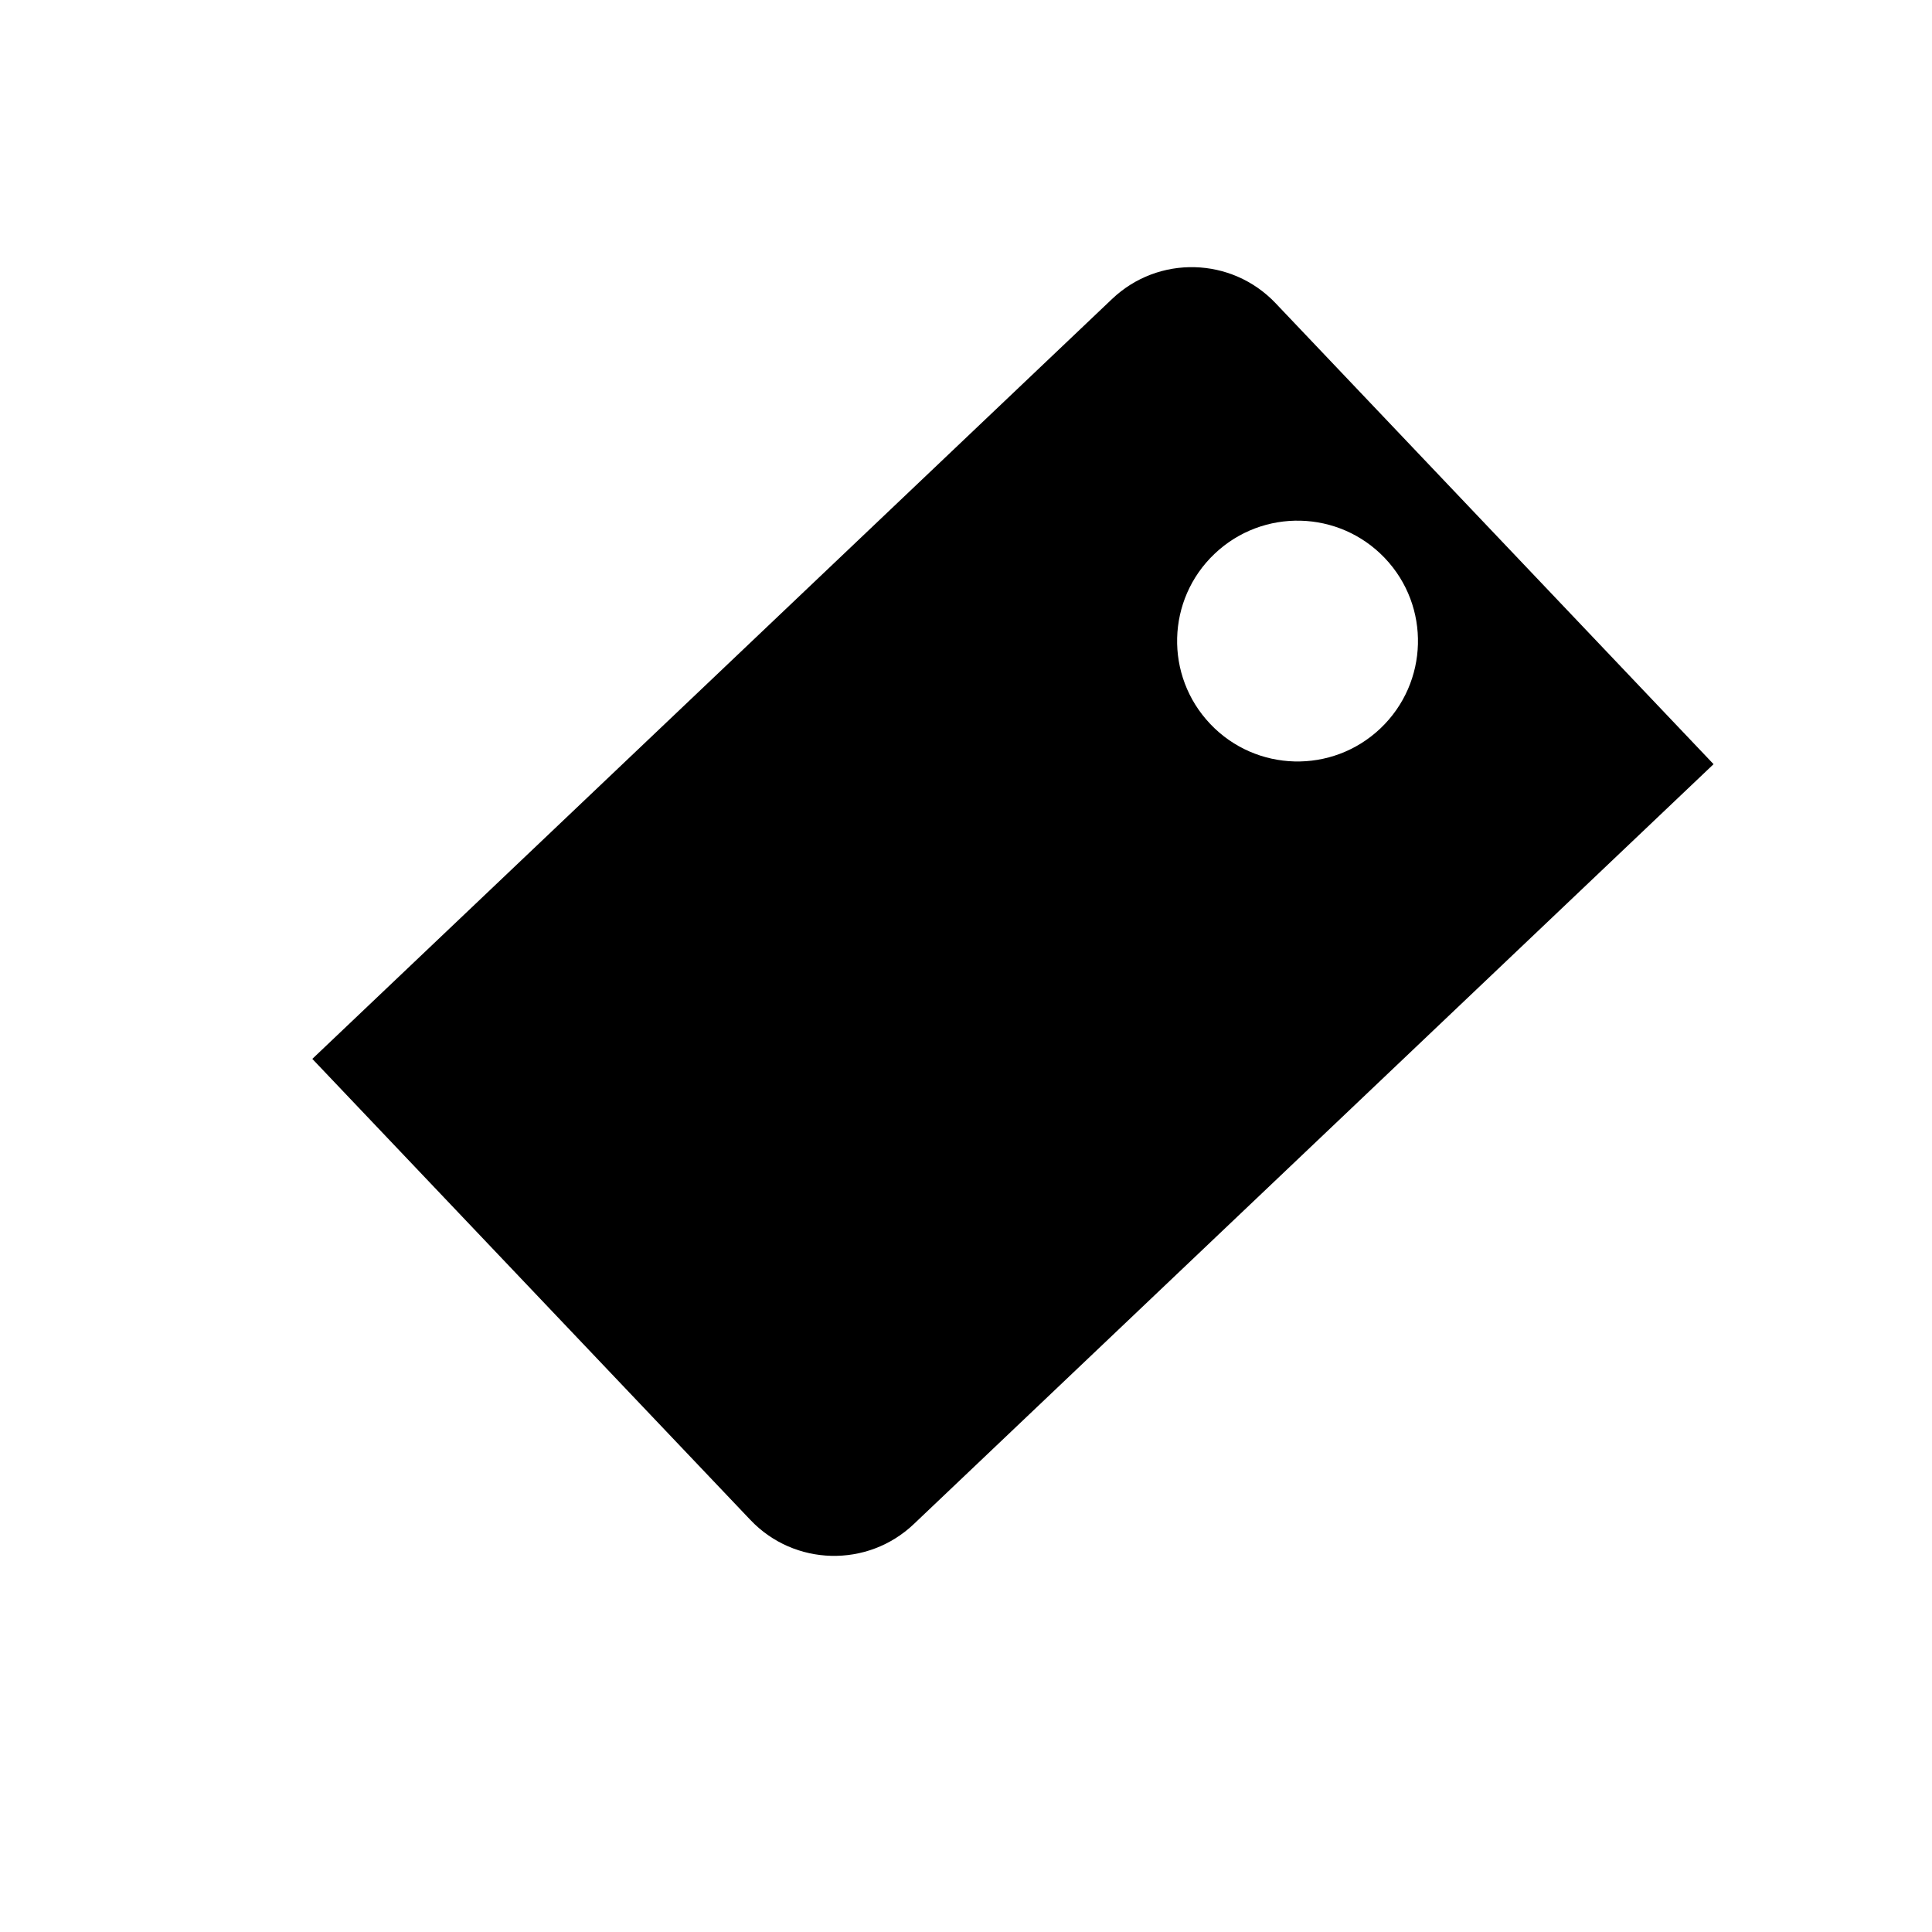 <?xml version="1.0" encoding="utf-8"?>
<!-- Generator: Adobe Illustrator 17.0.0, SVG Export Plug-In . SVG Version: 6.00 Build 0)  -->
<!DOCTYPE svg PUBLIC "-//W3C//DTD SVG 1.1//EN" "http://www.w3.org/Graphics/SVG/1.1/DTD/svg11.dtd">
<svg version="1.1" id="Capa_1" xmlns="http://www.w3.org/2000/svg" xmlns:xlink="http://www.w3.org/1999/xlink" x="0px" y="0px"
	 width="64px" height="64px" viewBox="0 0 64 64" enable-background="new 0 0 64 64" xml:space="preserve">
<path d="M36.839,9.904L10.346,35.077l14.51,15.271c1.454,1.534,3.882,1.596,5.415,0.139l26.493-25.173l-14.51-15.272
	C40.796,8.509,38.372,8.445,36.839,9.904z M45.875,18.488c1.519,1.597,1.452,4.122-0.146,5.641
	c-1.598,1.517-4.121,1.451-5.637-0.146c-1.519-1.597-1.455-4.122,0.143-5.638C41.833,16.827,44.356,16.892,45.875,18.488z"/>
</svg>

